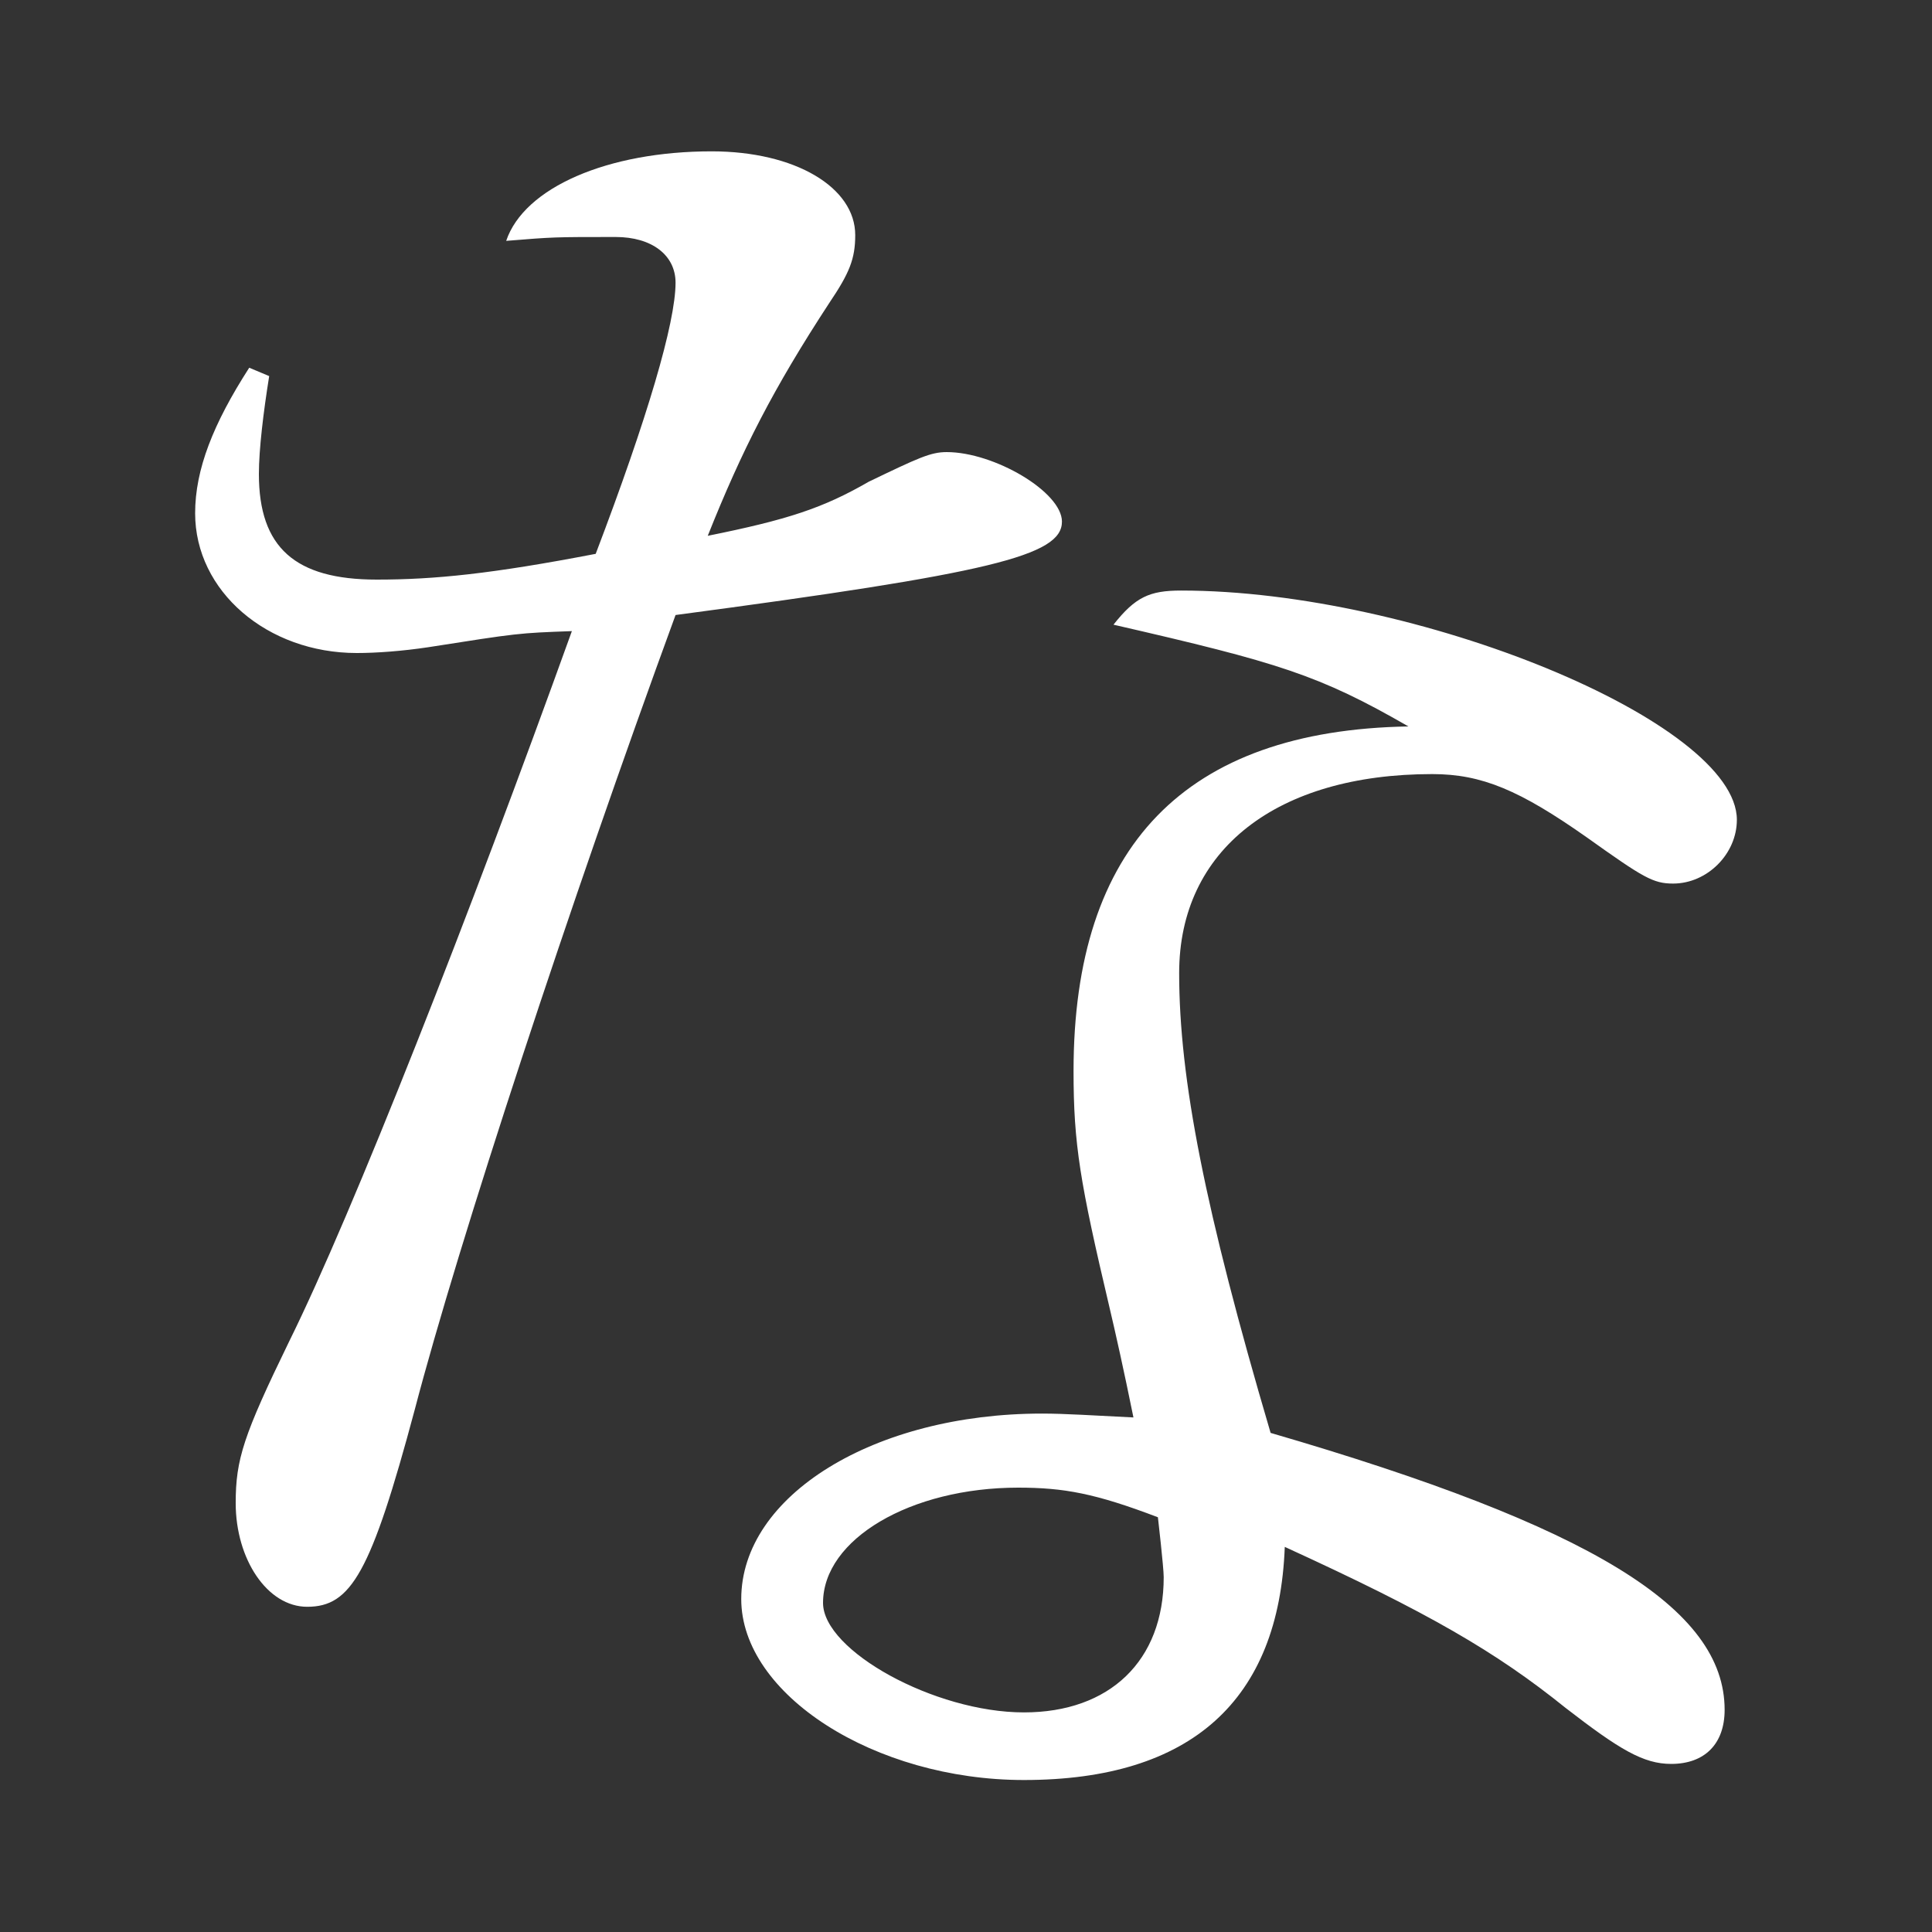 <?xml version="1.0" encoding="utf-8"?>
<!-- Generator: Adobe Illustrator 26.0.2, SVG Export Plug-In . SVG Version: 6.00 Build 0)  -->
<svg version="1.1" id="レイヤー_1" xmlns="http://www.w3.org/2000/svg" xmlns:xlink="http://www.w3.org/1999/xlink" x="0px"
	 y="0px" viewBox="0 0 300 300" style="enable-background:new 0 0 300 300;" xml:space="preserve">
<rect x="0" y="0" width="300" height="300" fill="#333333" stroke="none"/>
<style type="text/css">
	.st0{fill:#FFFFFF;}
</style>
<path class="st0" d="M41.8,58.4c-0.9,5.6-1.6,11.4-1.6,15.2C40.2,85,45.8,90,58.5,90c9,0,17.9-0.9,34-4c8-21,12.4-35.9,12.4-42.1
	c0-4.3-3.7-7.1-9.3-7.1c-9.6,0-9.6,0-17,0.6c2.8-8.3,15.8-13.9,31.9-13.9c13,0,22.3,5.6,22.3,13c0,3.7-0.9,5.9-4,10.5
	c-8.7,13.3-13.6,22.9-18.9,36.2c12.4-2.5,17.9-4.3,25-8.4c7.7-3.7,9.6-4.6,12.1-4.6c7.4,0,17.9,6.2,17.9,10.8c0,5.3-11.1,8-60,14.5
	c-16.4,44.8-33.7,97.4-40.5,123.4c-6.8,25.4-9.9,30.6-16.7,30.6c-6.2,0-11.1-7.4-11.1-16.1c0-6.8,1.2-10.5,8.3-25.1
	C54.8,188.3,73,141.9,88.8,98c-8.3,0.3-8.3,0.3-22.3,2.5c-4,0.6-8,0.9-11.1,0.9c-13.9,0-25.1-9.6-25.1-21.7c0-6.8,2.8-13.9,8.4-22.6
	L41.8,58.4z M172.3,203.1c-4.6-19.5-5.6-25.4-5.6-36.8c0-34.9,17.3-52.9,52-53.5c-13.9-8-20.1-9.9-45.8-15.8
	c3.4-4.3,5.6-5.3,10.5-5.3c36.5,0,86.3,20.4,86.3,35.6c0,5.3-4.6,9.9-9.9,9.9c-3.1,0-4.6-0.9-13.3-7.1c-10.5-7.4-16.4-9.9-24.1-9.9
	c-24.1,0-39.3,11.7-39.3,30.9c0,16.4,4,36.8,14.2,71.4c49.8,14.5,70.5,27.2,70.5,43c0,5.3-3.1,8.4-8.3,8.4c-4.3,0-8-2.2-16.4-8.7
	c-10.8-8.7-21.3-14.8-43.6-25c-0.9,23.8-14.5,36.2-40.5,36.2c-23.2,0-43.9-13.3-43.9-28.1c0-16.1,20.7-28.8,46.7-28.8
	c3.7,0,8,0.3,14.2,0.6C174.5,212.7,173.2,206.9,172.3,203.1z M158.1,231c-16.7,0-30.3,8-30.3,17.9c0,7.4,17.3,17,31.2,17
	c13.3,0,21.7-8,21.7-21c0-1.5-0.9-9.3-0.9-9.3C170.1,231.9,165.2,231,158.1,231z"/>
</svg>
